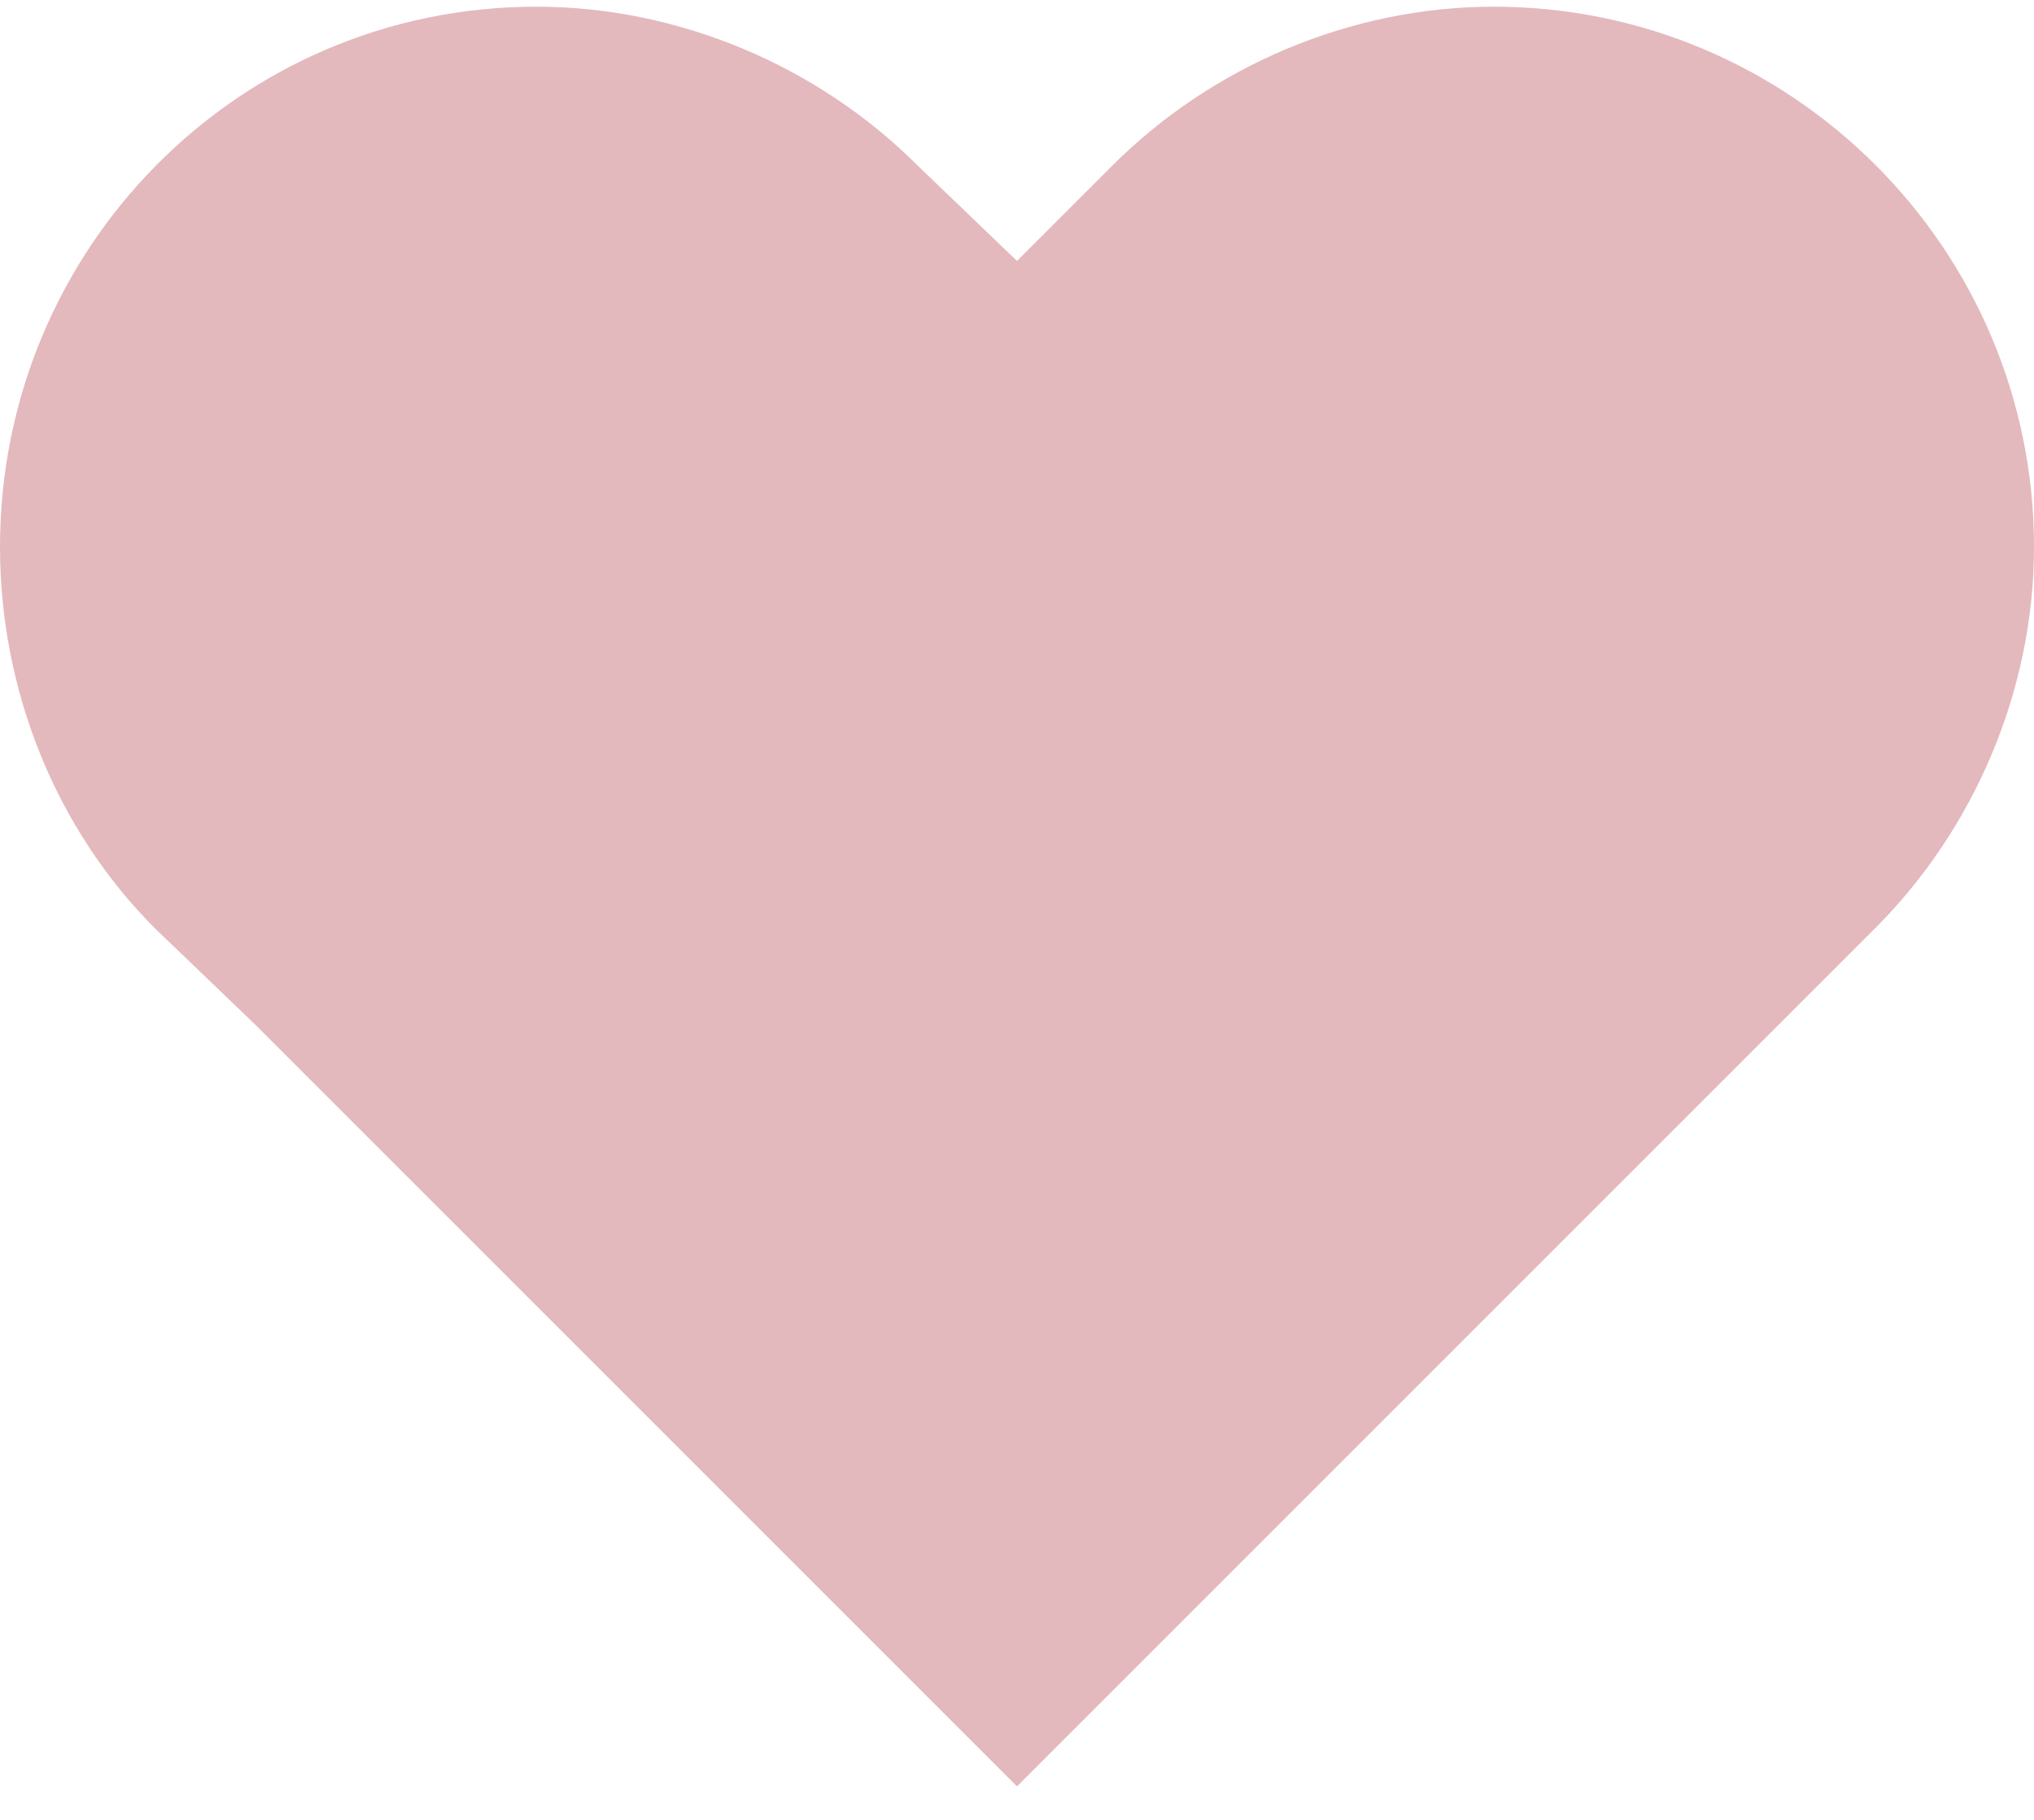 <svg width="38" height="34" viewBox="0 0 38 34" fill="none" xmlns="http://www.w3.org/2000/svg">
<path d="M2.895 17.344C1.039 15.488 0 12.891 0 10.219C0 4.652 4.453 0.125 10.02 0.125C12.691 0.125 15.289 1.238 17.145 3.094L19 4.875L20.781 3.094C22.637 1.238 25.234 0.125 27.906 0.125C33.473 0.125 38 4.652 38 10.219C38 12.891 36.887 15.488 35.031 17.344L19 33.375L4.75 19.125L2.895 17.344Z" fill="#E3B9BD"/>
</svg>

